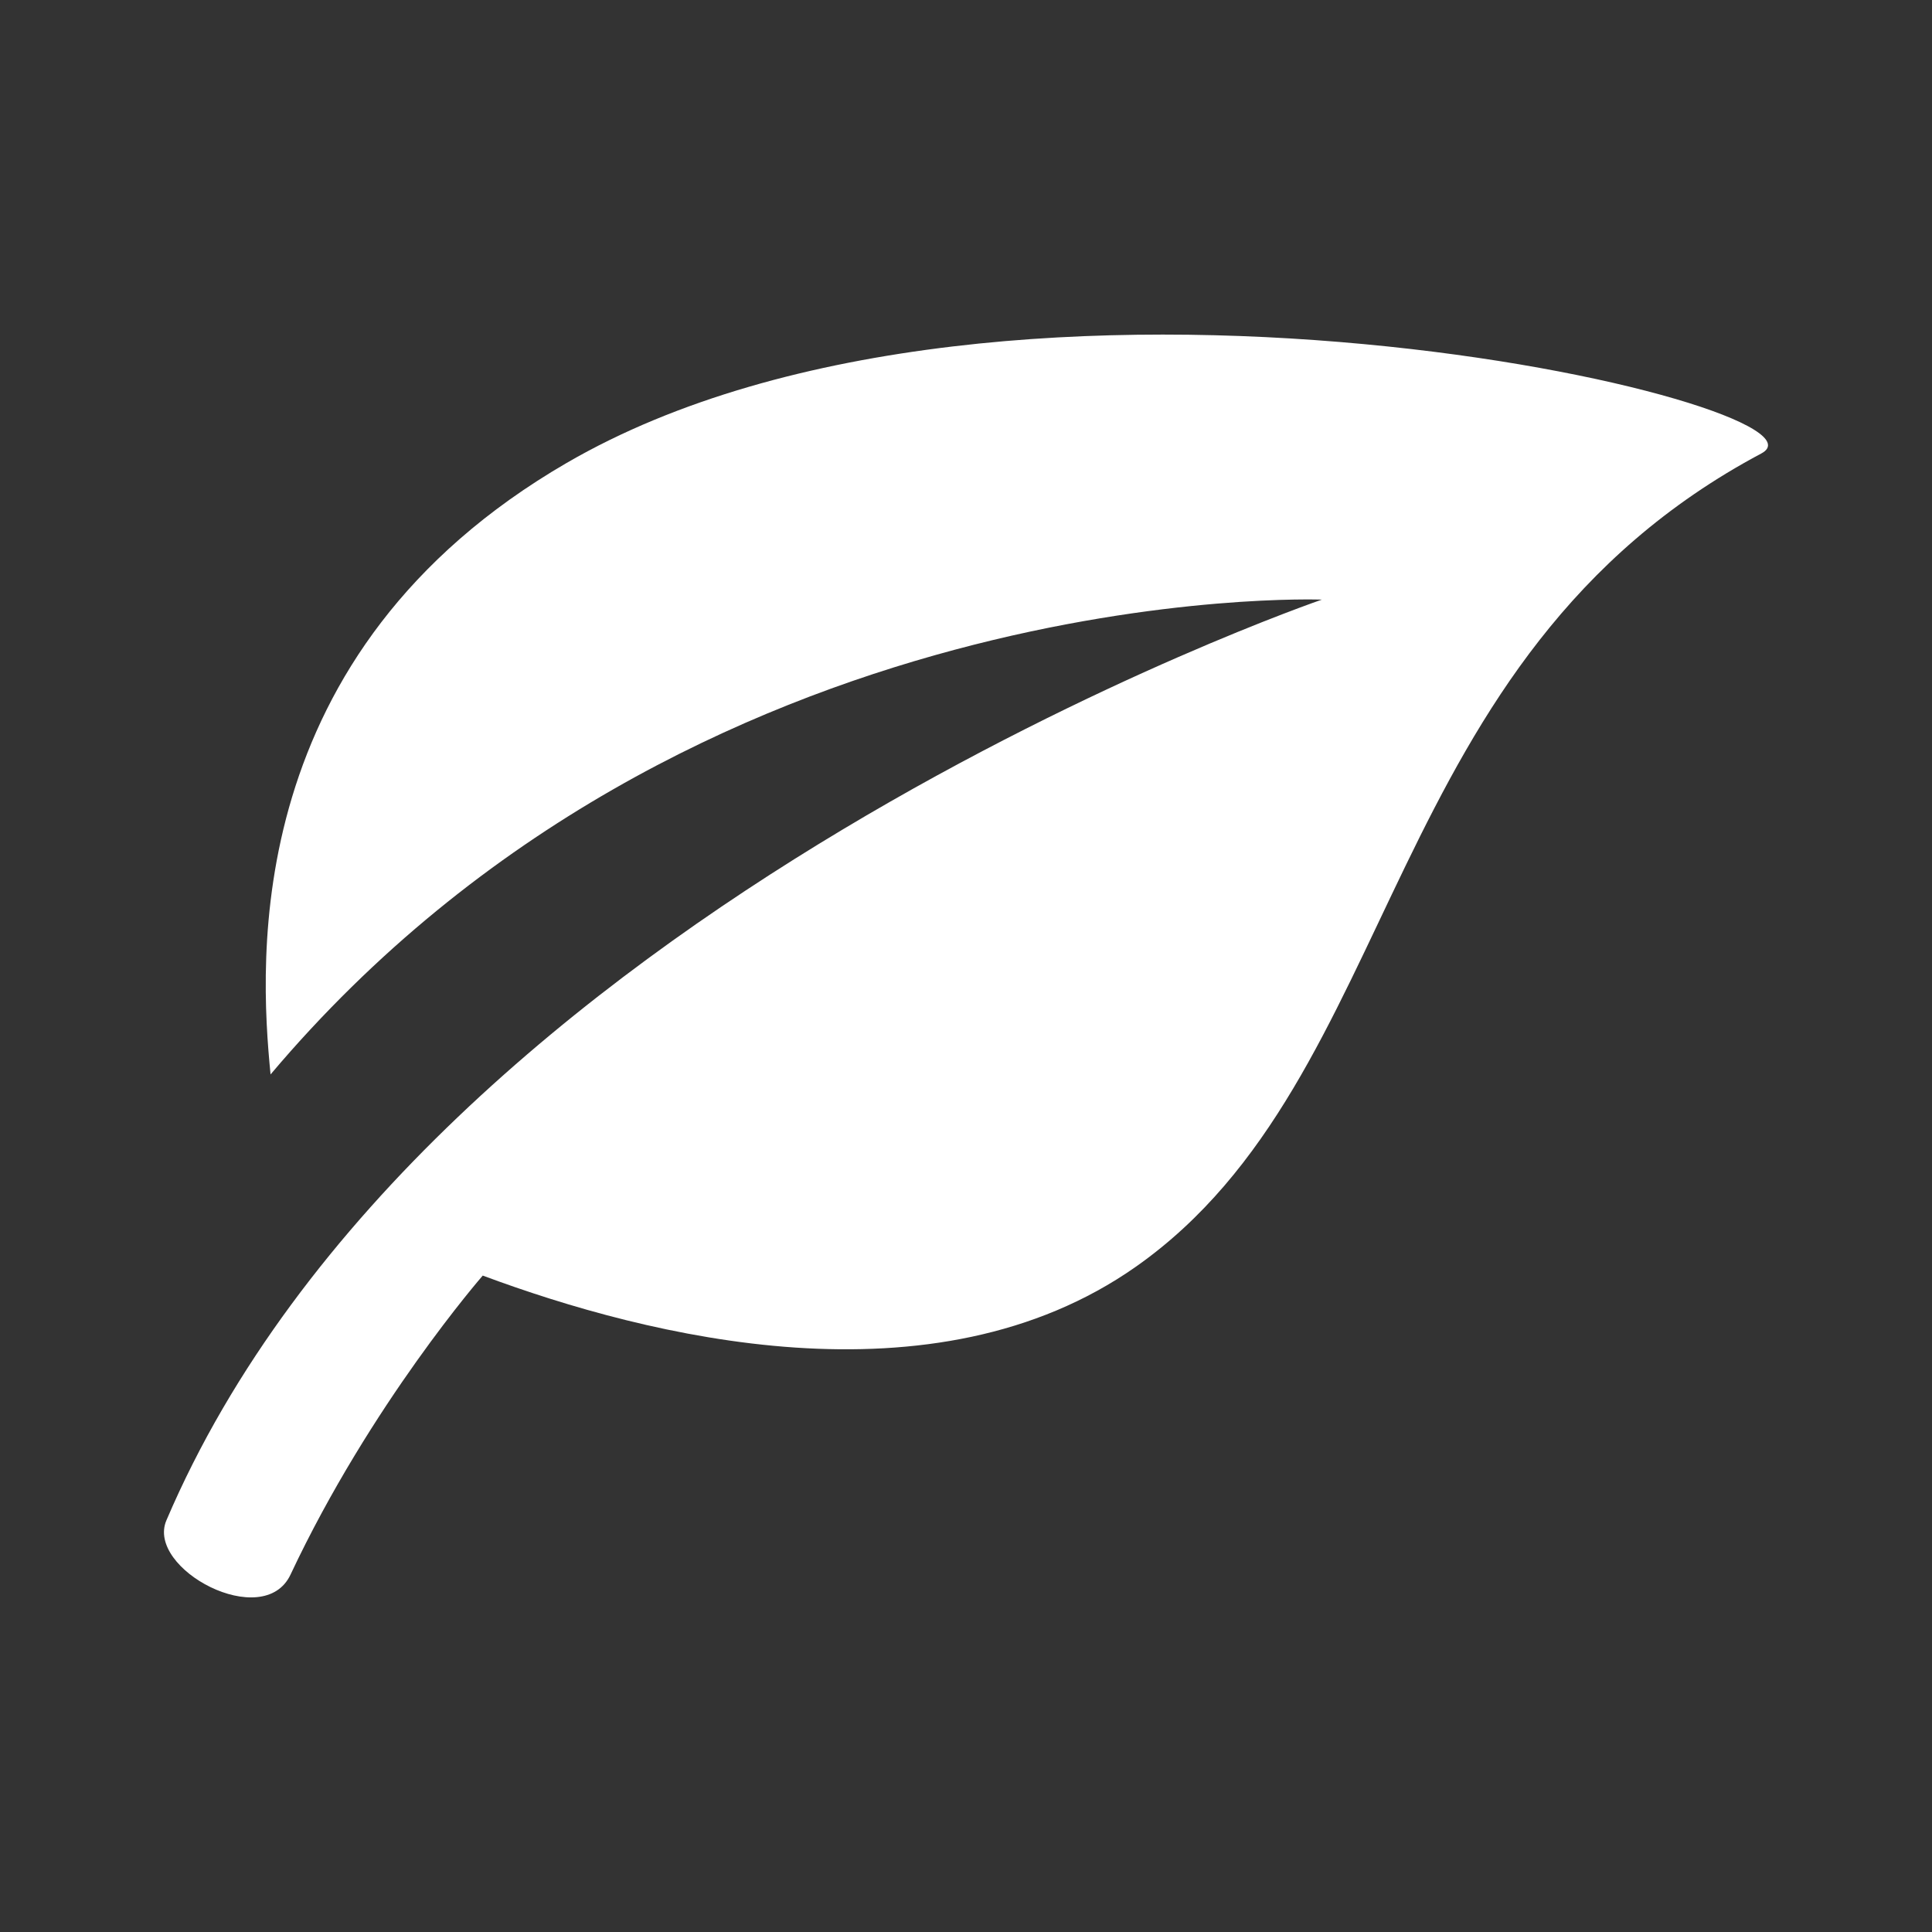 <?xml version="1.0" encoding="utf-8"?>
<!-- Generator: Adobe Illustrator 16.0.0, SVG Export Plug-In . SVG Version: 6.00 Build 0)  -->
<!DOCTYPE svg PUBLIC "-//W3C//DTD SVG 1.1//EN" "http://www.w3.org/Graphics/SVG/1.1/DTD/svg11.dtd">
<svg version="1.1" id="Capa_1" xmlns="http://www.w3.org/2000/svg" xmlns:xlink="http://www.w3.org/1999/xlink" x="0px" y="0px"
	 width="200px" height="200px" viewBox="0 0 200 200" enable-background="new 0 0 200 200" xml:space="preserve">
<rect x="0" y="0" width="200" height="200" fill="#333333" stroke="none"/>
<g>
	<path fill="#FFFFFF" d="M58.667,47.919C24.909,67.51,26.843,99.417,28.008,111.225c43.603-51.659,108.831-49.152,108.831-49.152
		S44.38,93.789,17.226,157.385c-2.147,5.023,10.062,11.551,12.848,5.619c8.315-17.689,19.9-30.957,19.9-30.957
		c17.1,6.365,46.667,13.82,67.632-0.932c27.84-19.596,24.994-63.025,64.732-84.176C191.624,42.006,104.441,21.359,58.667,47.919"/>
</g>
</svg>
